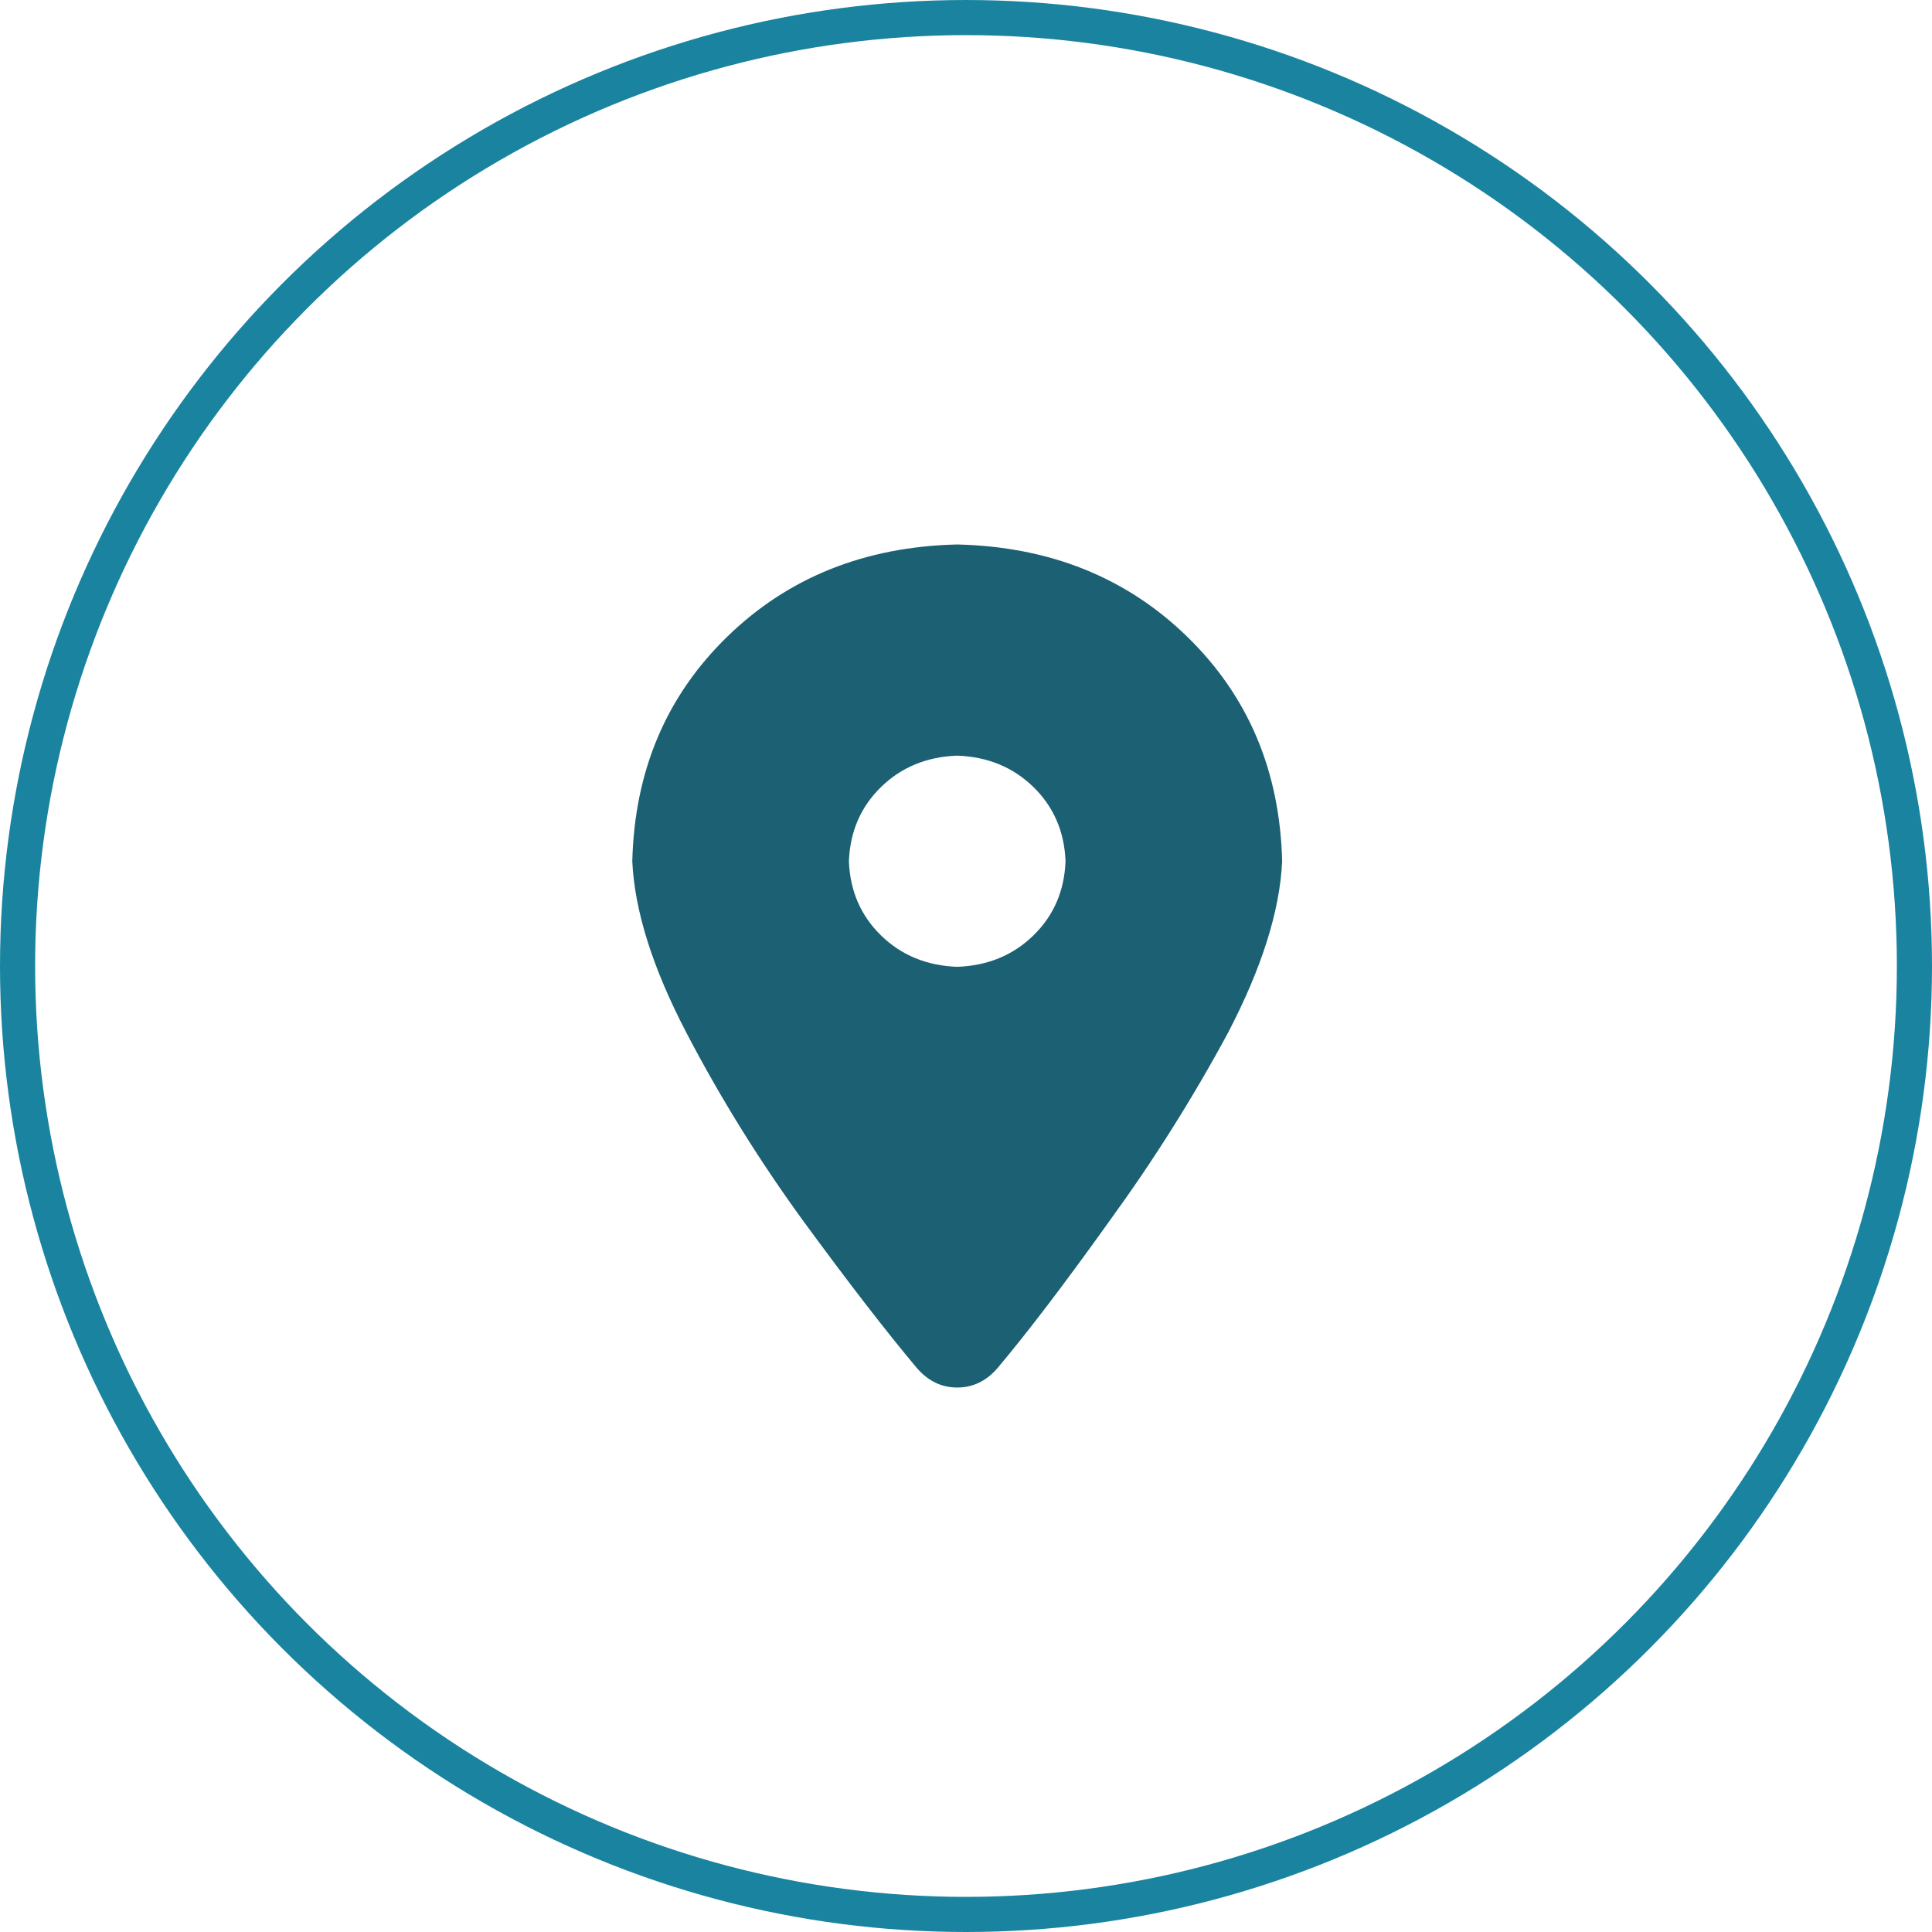<svg xmlns="http://www.w3.org/2000/svg" fill="none" viewBox="0 0 110 110" height="110" width="110">
<circle stroke-width="2" stroke="#1A84A0" r="54" cy="55" cx="55"></circle>
<path fill="#1B6073" d="M52.188 77.873C50.453 75.806 48.301 73.02 45.732 69.513C43.227 66.069 41.01 62.499 39.083 58.804C37.156 55.11 36.129 51.853 36 49.035C36.129 43.9 37.927 39.642 41.396 36.26C44.865 32.879 49.233 31.125 54.5 31C59.767 31.125 64.135 32.879 67.604 36.26C71.073 39.642 72.871 43.9 73 49.035C72.871 51.853 71.844 55.11 69.917 58.804C67.925 62.499 65.677 66.069 63.172 69.513C60.667 73.02 58.547 75.806 56.812 77.873C56.17 78.624 55.399 79 54.5 79C53.601 79 52.83 78.624 52.188 77.873ZM54.5 55.047C56.234 54.984 57.68 54.389 58.836 53.262C59.992 52.135 60.602 50.726 60.667 49.035C60.602 47.344 59.992 45.935 58.836 44.808C57.68 43.681 56.234 43.086 54.5 43.023C52.766 43.086 51.32 43.681 50.164 44.808C49.008 45.935 48.398 47.344 48.333 49.035C48.398 50.726 49.008 52.135 50.164 53.262C51.32 54.389 52.766 54.984 54.5 55.047Z"></path>
</svg>
